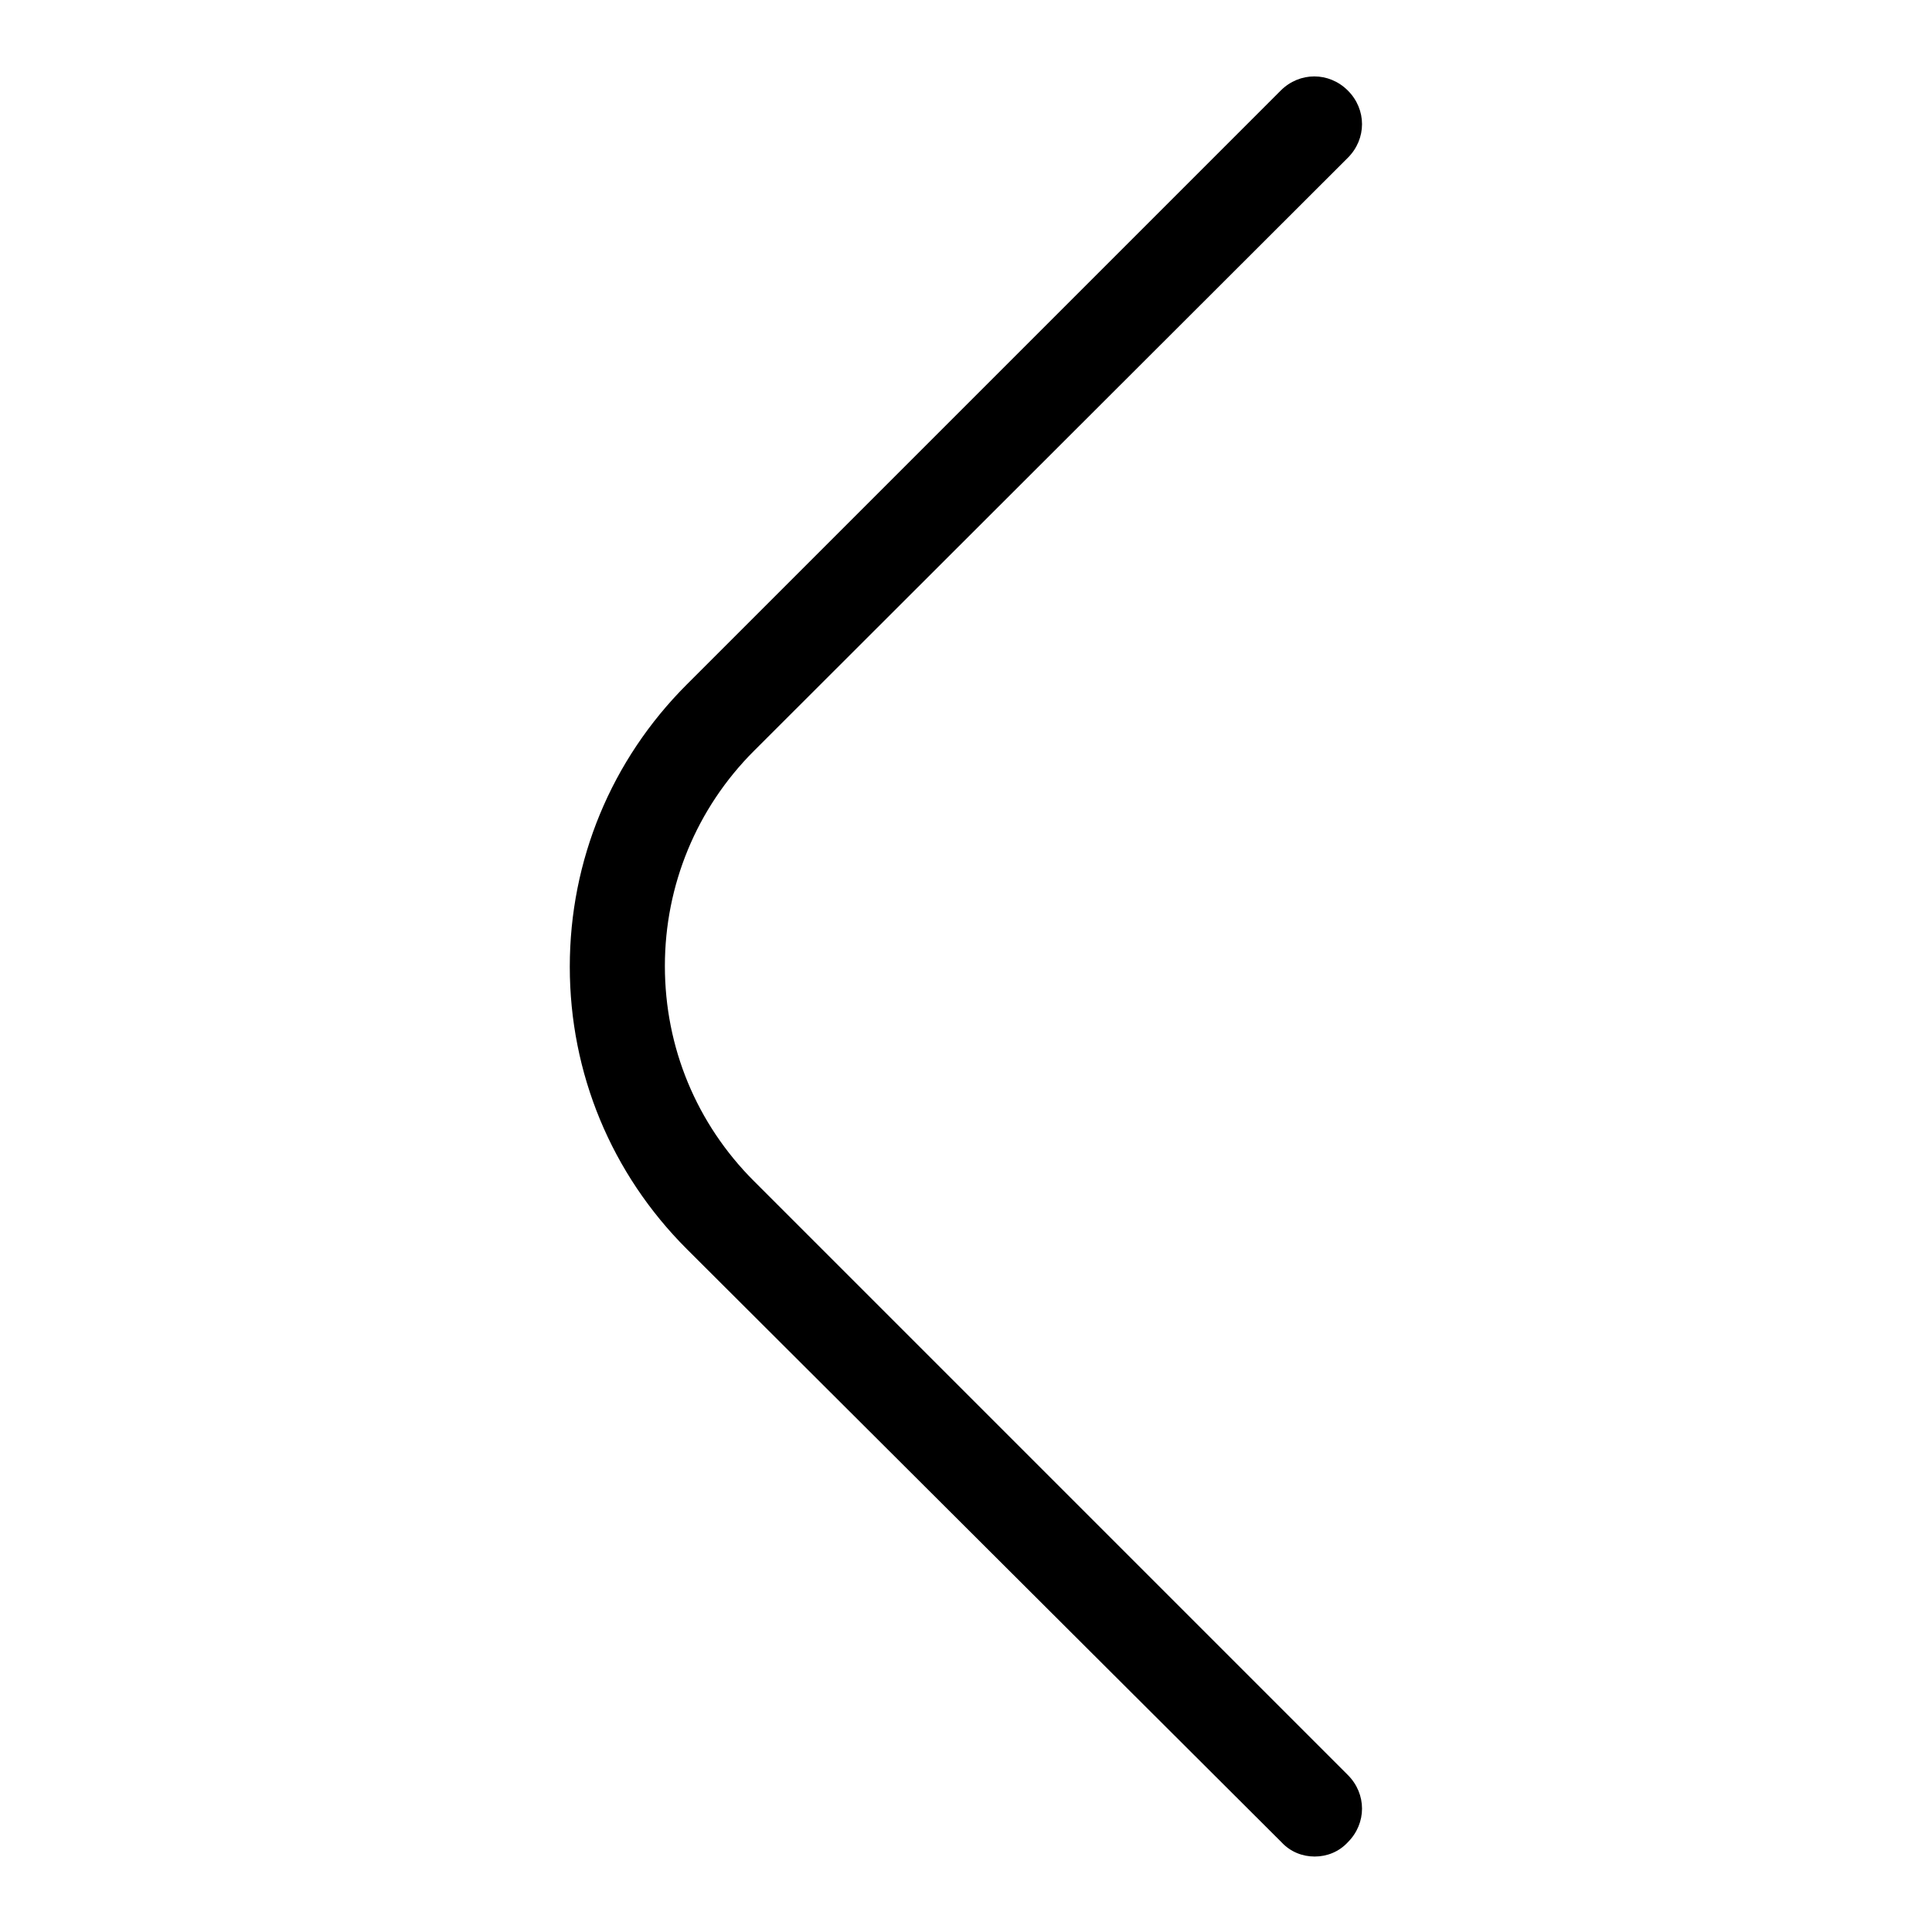 <?xml version="1.0" encoding="utf-8"?>
<!-- Svg Vector Icons : http://www.onlinewebfonts.com/icon -->
<!DOCTYPE svg PUBLIC "-//W3C//DTD SVG 1.1//EN" "http://www.w3.org/Graphics/SVG/1.1/DTD/svg11.dtd">
<svg version="1.1" xmlns="http://www.w3.org/2000/svg" xmlns:xlink="http://www.w3.org/1999/xlink" x="0px" y="0px" viewBox="0 0 256 256" enable-background="new 0 0 256 256" xml:space="preserve">
<g> <path fill="#000000" d="M174.2,246c-1.6,0-3.2-0.6-4.4-1.9L91,165.5c-10-10-15.5-23.3-15.5-37.4c0-14.1,5.5-27.4,15.5-37.4 l78.7-78.7c2.5-2.5,6.4-2.5,8.9,0c2.5,2.5,2.5,6.4,0,8.9L99.9,99.5c-7.6,7.6-11.8,17.8-11.8,28.5c0,10.8,4.2,20.9,11.8,28.5 l78.7,78.7c2.5,2.5,2.5,6.4,0,8.9C177.4,245.4,175.8,246,174.2,246L174.2,246z"/></g>
</svg>